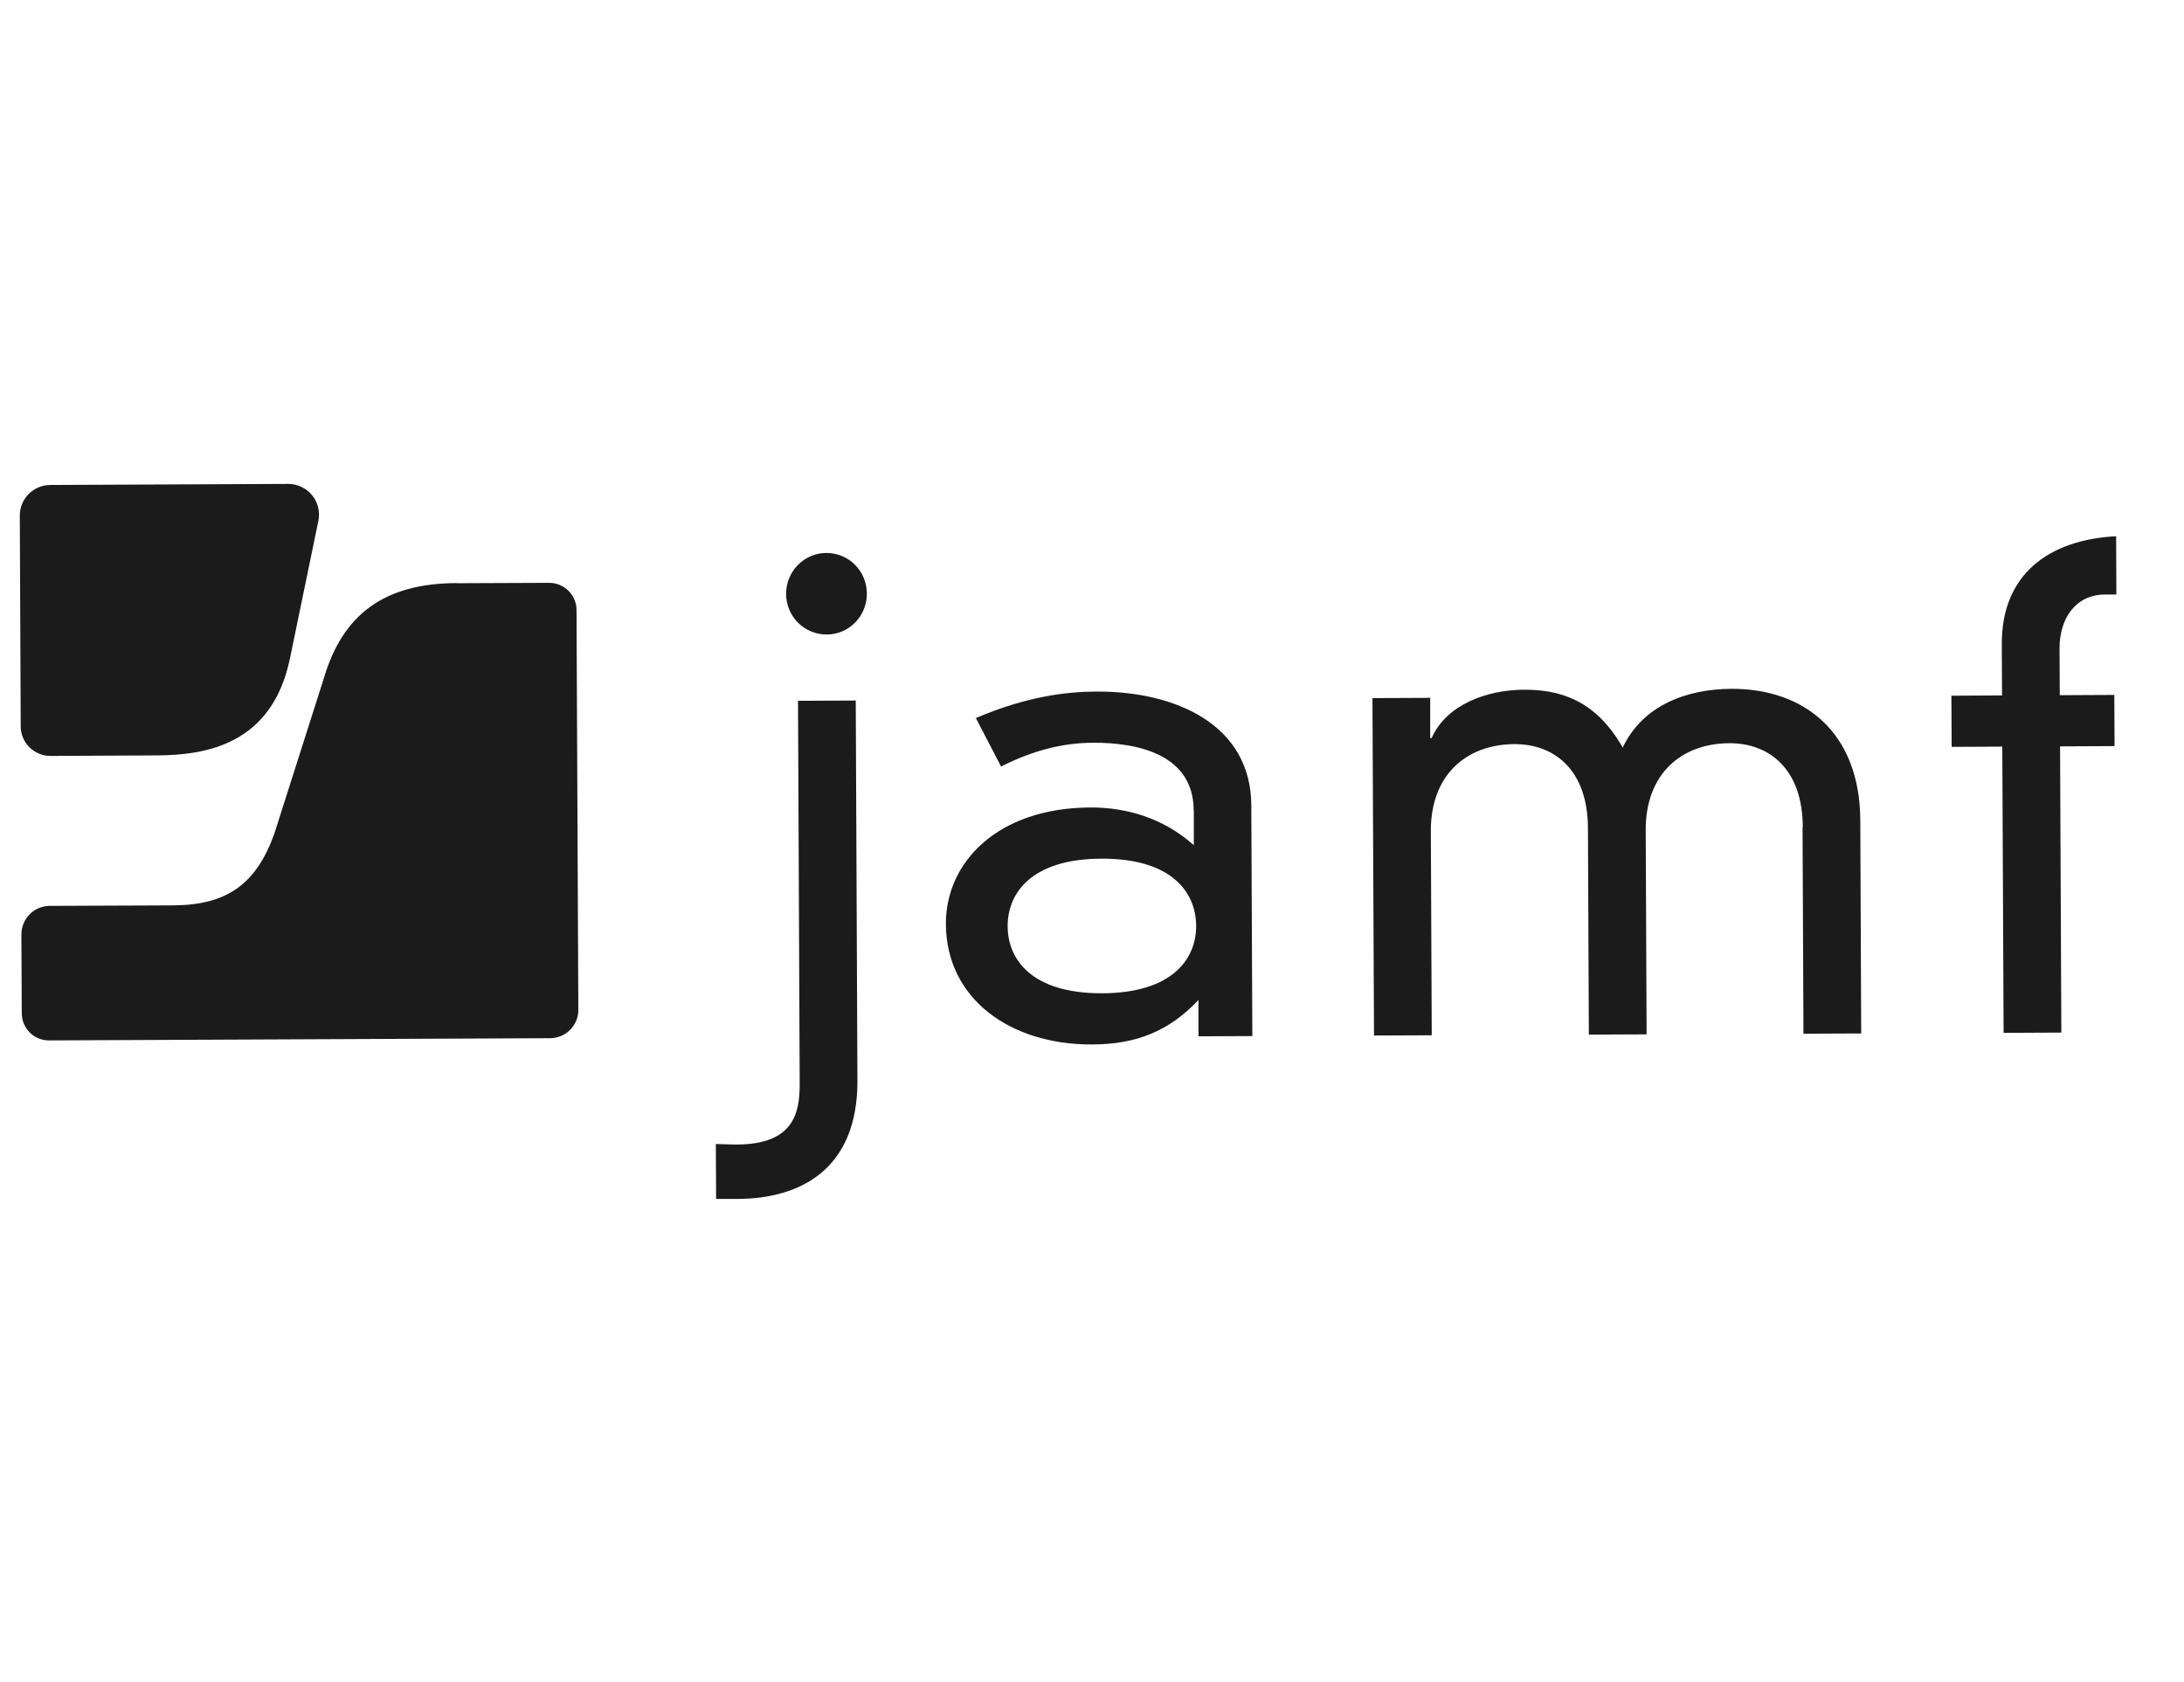 <svg width="87" height="67" viewBox="0 0 87 67" fill="none" xmlns="http://www.w3.org/2000/svg">
<g clip-path="url(#clip0_3110_6454)">
<g clip-path="url(#clip1_3110_6454)">
<path d="M47.551 32.273C47.541 30.055 45.343 29.576 43.552 29.581C42.301 29.586 41.128 29.9 39.877 30.528L38.874 28.598C40.886 27.739 42.471 27.548 43.67 27.543C46.866 27.528 49.836 28.881 49.846 32.082L49.887 41.264L47.741 41.274V39.828C46.563 41.073 45.266 41.593 43.501 41.598C40.258 41.614 37.695 39.792 37.68 36.802C37.669 34.352 39.728 32.175 43.434 32.16C44.839 32.154 46.321 32.561 47.556 33.662V32.268L47.551 32.273ZM43.881 34.198C41.071 34.208 40.135 35.582 40.14 36.894C40.145 38.212 41.097 39.571 43.907 39.56C46.717 39.55 47.659 38.176 47.649 36.864C47.638 35.551 46.691 34.187 43.881 34.198Z" fill="#1B1B1B"/>
<path d="M71.815 32.941C71.805 30.619 70.472 29.595 68.887 29.6C66.972 29.611 65.547 30.825 65.557 33.069L65.593 41.196L63.292 41.206L63.256 32.977C63.246 30.655 61.913 29.631 60.328 29.636C58.413 29.647 56.988 30.861 56.998 33.105L57.034 41.232L54.734 41.242L54.672 27.804L56.972 27.794V29.395H57.029C57.636 28.026 59.294 27.475 60.699 27.47C62.052 27.465 63.534 27.82 64.641 29.775C65.449 28.072 67.209 27.444 68.974 27.434C71.836 27.423 74.09 29.137 74.105 32.673L74.141 41.16L71.841 41.17L71.805 32.941H71.815Z" fill="#1B1B1B"/>
<path d="M79.742 25.66C79.731 22.85 81.641 21.496 84.296 21.357L84.306 23.678H83.849C82.675 23.684 82.037 24.641 82.042 25.83L82.052 27.688L84.224 27.677L84.234 29.715L82.063 29.726L82.114 41.125L79.814 41.136L79.762 29.736L77.745 29.746L77.734 27.708L79.752 27.698L79.742 25.66Z" fill="#1B1B1B"/>
<path d="M1.999 19.315C1.329 19.32 0.789 19.865 0.789 20.534L0.825 28.928C0.825 29.582 1.36 30.107 2.014 30.107L6.244 30.086C8.18 30.076 10.835 29.669 11.55 26.226C11.55 26.226 12.261 22.778 12.683 20.74C12.837 19.979 12.256 19.273 11.479 19.273L1.999 19.315Z" fill="#1B1B1B"/>
<path d="M18.19 23.223C15.334 23.233 13.651 24.448 12.895 27.032C12.895 27.026 10.934 33.187 10.934 33.187C10.213 35.21 9.045 36.048 6.899 36.059L1.984 36.079C1.356 36.079 0.852 36.594 0.852 37.222L0.867 40.356C0.867 40.958 1.356 41.442 1.958 41.437L21.911 41.349C22.539 41.349 23.044 40.835 23.038 40.212L22.966 24.299C22.966 23.697 22.472 23.208 21.87 23.213L18.19 23.228V23.223Z" fill="#1B1B1B"/>
<path d="M31.789 27.911L34.089 27.901L34.156 43.063C34.156 46.562 31.897 47.746 29.36 47.751C29.349 47.751 29.339 47.751 28.526 47.751L28.516 45.564C29.133 45.584 29.349 45.584 29.365 45.584C31.619 45.569 31.856 44.329 31.856 43.176L31.789 27.906V27.911ZM32.916 22.023C33.811 22.023 34.527 22.739 34.532 23.64C34.532 24.54 33.827 25.266 32.931 25.271C32.036 25.271 31.32 24.555 31.315 23.655C31.315 22.754 32.026 22.029 32.916 22.023Z" fill="#1B1B1B"/>
</g>
</g>
<defs>
<clipPath id="clip0_3110_6454">
<rect width="85.402" height="65.992" fill="white" transform="translate(0.789 0.4)"/>
</clipPath>
<clipPath id="clip1_3110_6454">
<rect width="83.524" height="28.476" fill="white" transform="translate(0.789 19.273)"/>
</clipPath>
</defs>
</svg>
